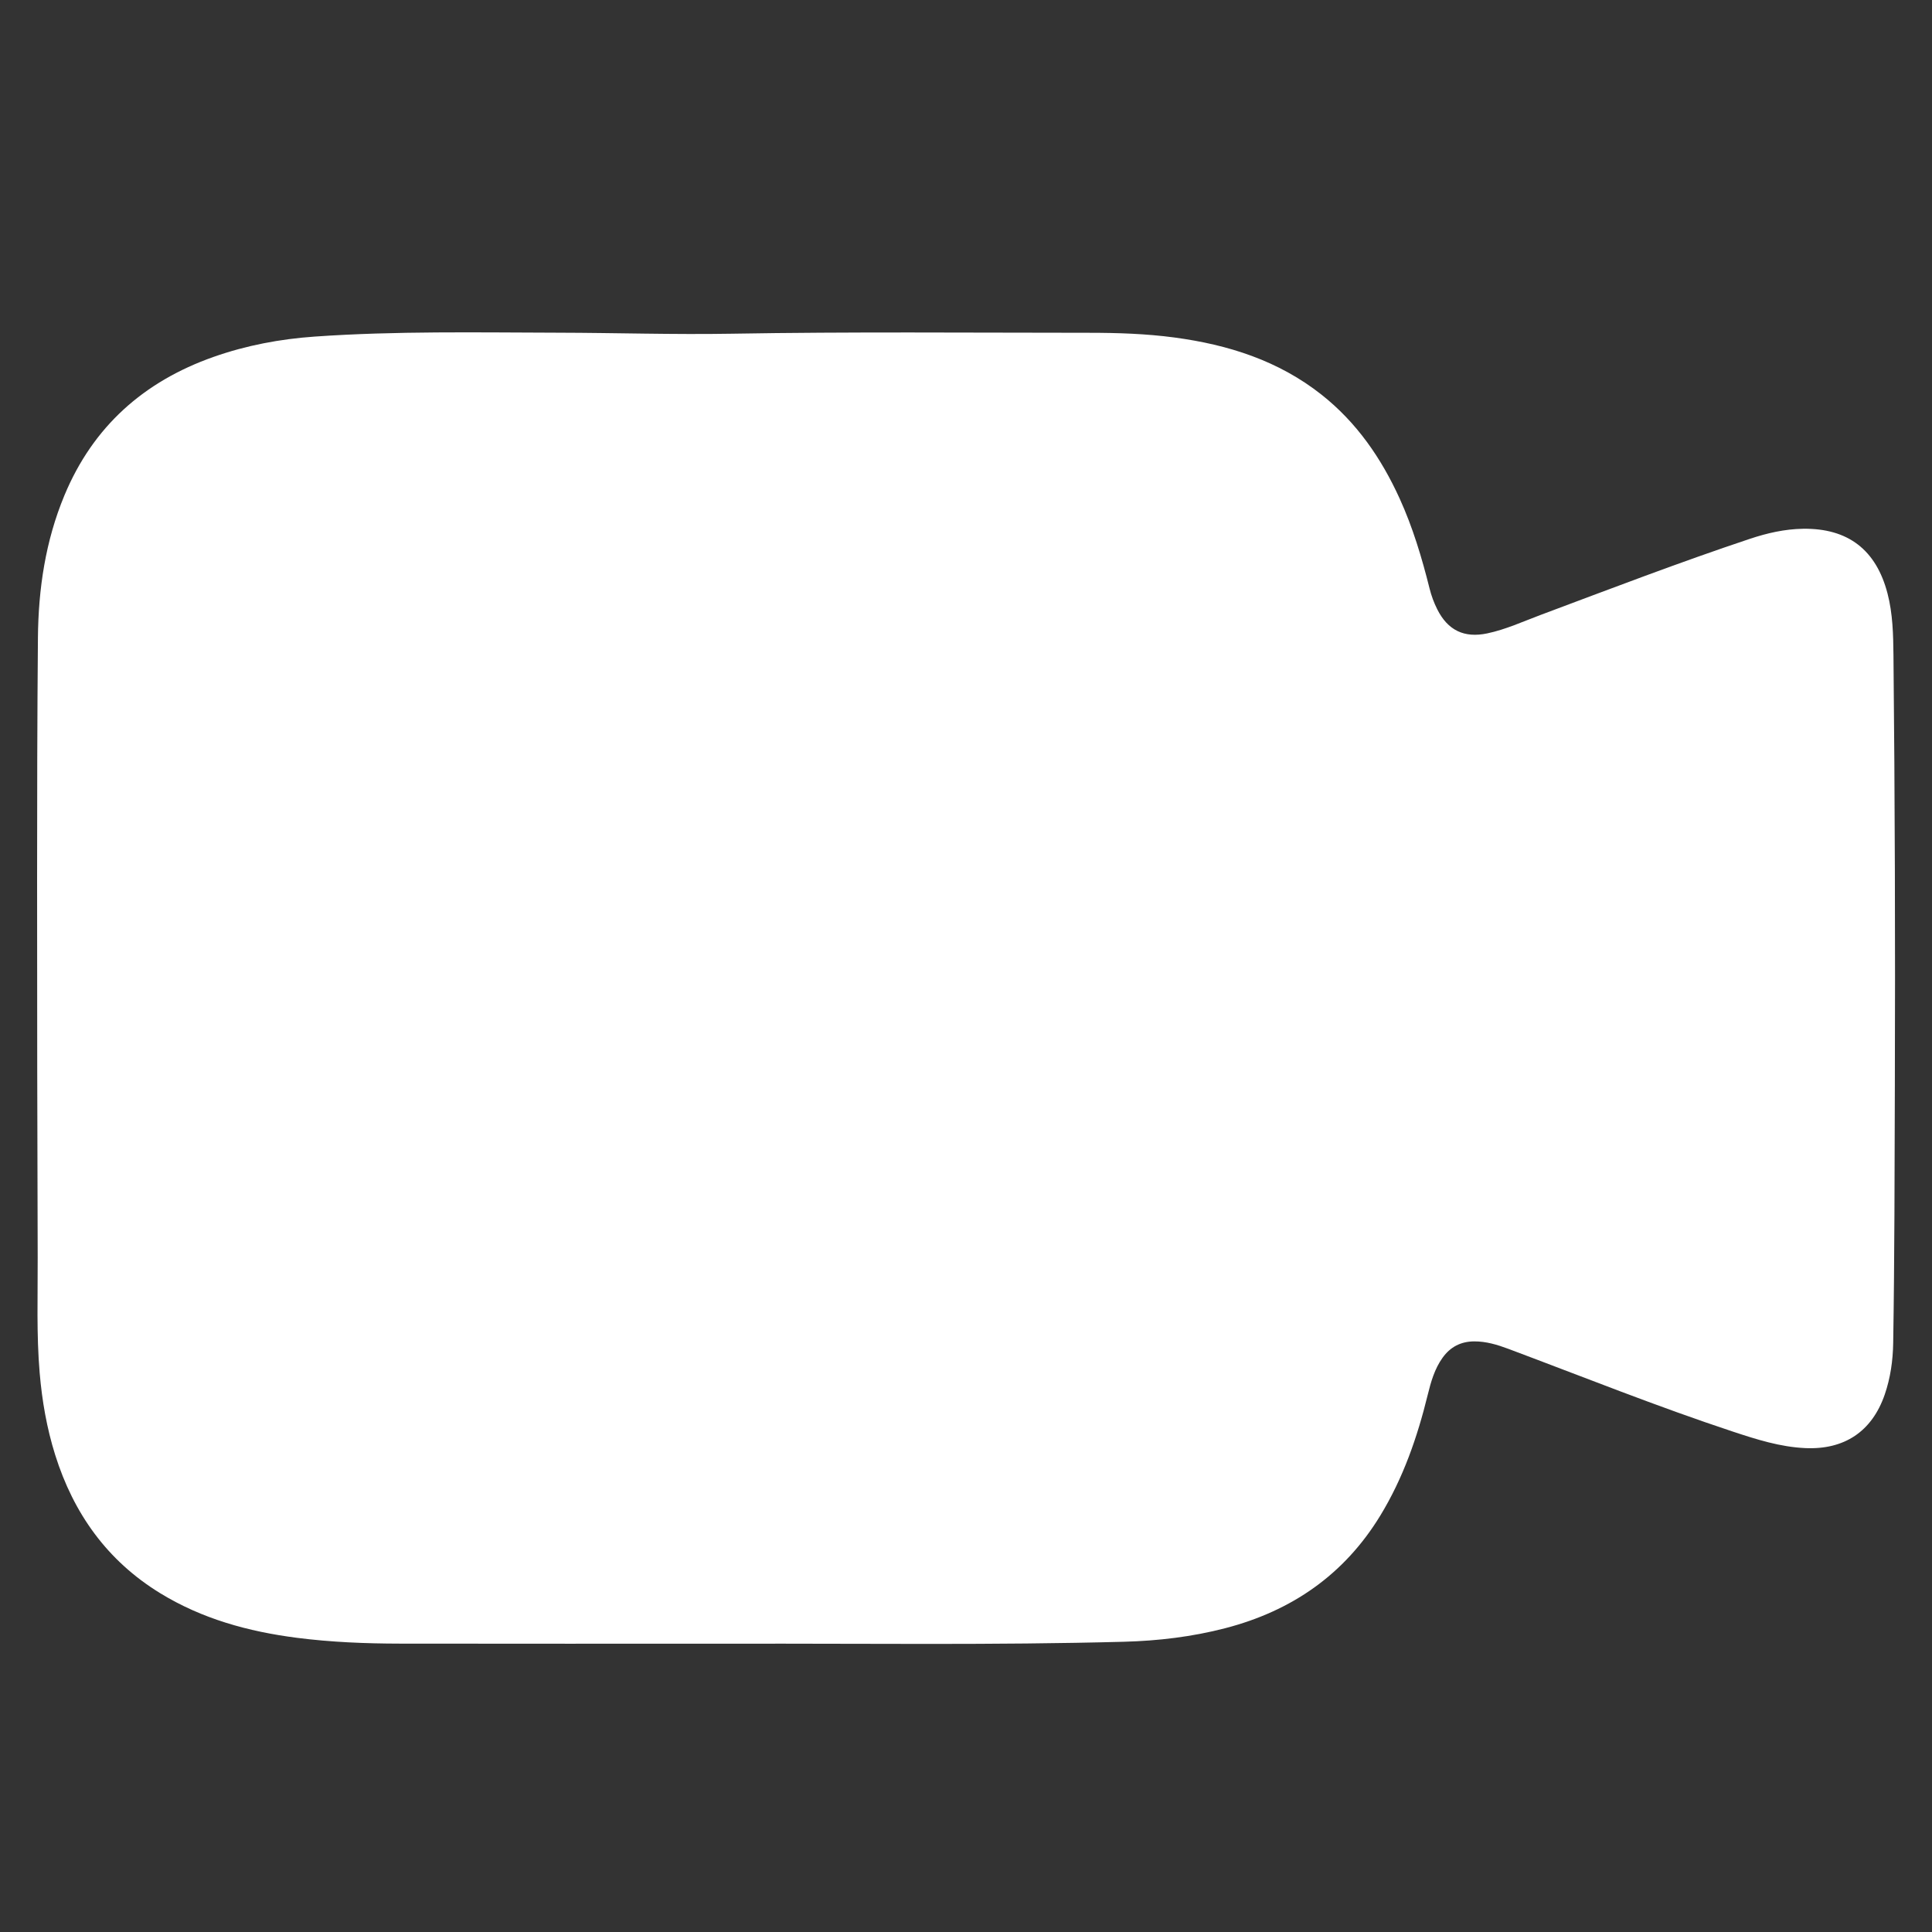 <?xml version="1.0" encoding="utf-8"?>
<!-- Generator: Adobe Illustrator 26.0.0, SVG Export Plug-In . SVG Version: 6.00 Build 0)  -->
<svg version="1.1" id="Capa_1" xmlns="http://www.w3.org/2000/svg" xmlns:xlink="http://www.w3.org/1999/xlink" x="0px" y="0px"
	 viewBox="0 0 2000 2000" style="enable-background:new 0 0 2000 2000;" xml:space="preserve">
<rect x="0" y="0" width="2000" height="2000" fill="#333333" stroke="none"/>
<style type="text/css">
	.st0{fill:#FFFFFF;}
</style>
<g>
	<path class="st0" d="M760.98,1701.54c-115.65,0-231.3,0.12-346.95-0.07c-35.65-0.06-71.28-1.47-106.69-6.02
		c-50.19-6.45-98.27-19.6-141.81-46.36c-54.63-33.58-89.36-82.36-108.4-142.95c-8.7-27.68-13.61-56.09-16.07-84.97
		c-3.38-39.74-1.91-79.56-2.05-119.34c-0.45-130.41-0.61-260.83-0.61-391.24c0-83.44,0.14-166.89,0.86-250.33
		c0.44-50.68,7.81-100.3,27.45-147.5c29.63-71.21,82.18-117.86,154.34-143.29c33.9-11.95,68.95-18.54,104.72-21.04
		c84.03-5.88,168.2-4.22,252.34-4.02c59.65,0.14,119.32,2.07,178.95,1.05c123.37-2.11,246.74-0.99,370.11-0.96
		c29.65,0.01,59.28,0.94,88.74,4.89c55.52,7.45,107.54,23.91,152.19,59.22c36.32,28.72,61.77,65.67,80.78,107.42
		c13.65,29.99,23.05,61.39,31.02,93.28c1.85,7.41,4.48,14.56,7.92,21.41c10.95,21.83,27.93,29.99,51.78,24.96
		c19.11-4.03,36.79-12.2,54.93-18.99c72.03-26.96,143.85-54.51,216.83-78.86c17.88-5.97,36.2-10.17,55.12-10.45
		c46.59-0.69,75.75,21.86,87.47,66.98c5.45,20.99,5.93,42.38,6.15,63.87c1.51,148.39,1.92,296.79,1.44,445.18
		c-0.29,88.93-0.28,177.87-1.72,266.8c-0.3,18.17-2.79,36.1-8.75,53.4c-13.22,38.34-41.86,57.33-82.37,55.45
		c-25.93-1.2-50.2-8.93-74.5-16.96c-78.57-25.97-155.35-56.8-232.81-85.8c-11.39-4.26-22.93-7.75-35.31-7.7
		c-13.87,0.06-24.73,5.75-32.73,16.91c-8.29,11.57-12.09,24.97-15.42,38.55c-10.75,43.86-25.45,86.17-49.11,124.95
		c-37.26,61.06-91.65,98.61-160.33,116.46c-34.45,8.95-69.56,13.12-105.08,14.07C1029.27,1703.14,895.12,1701.26,760.98,1701.54z"/>
</g>
</svg>
